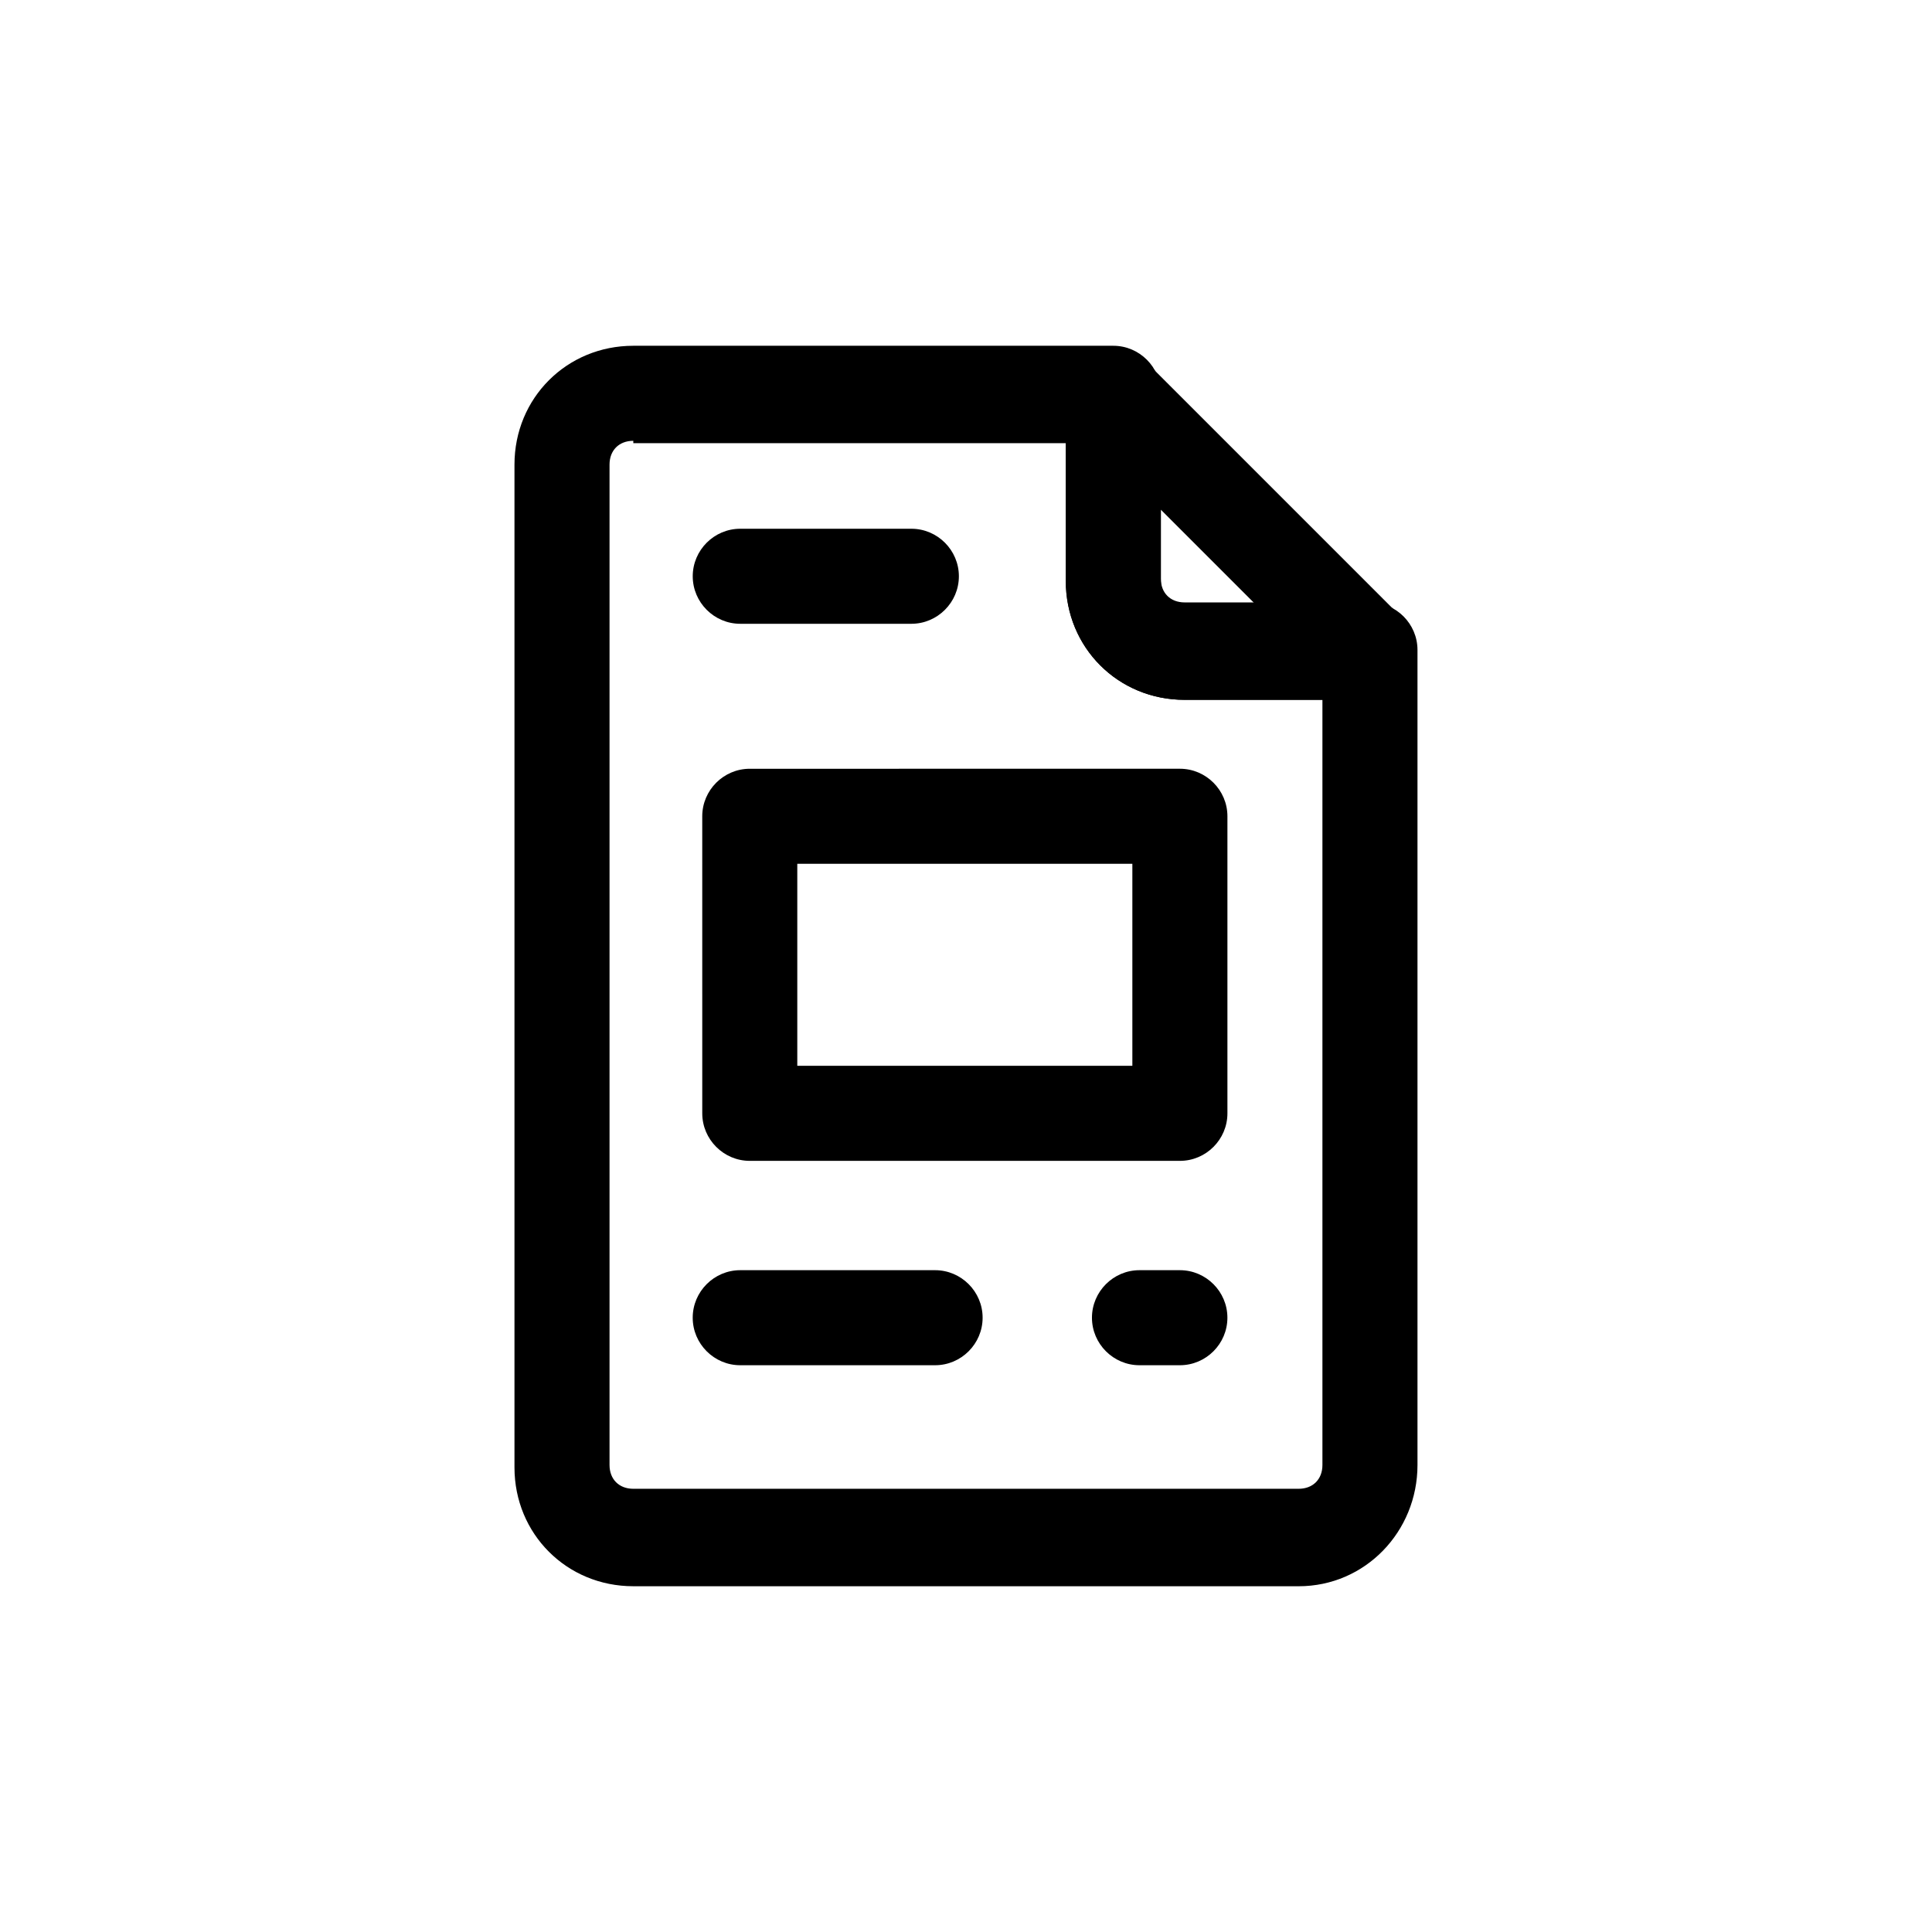 <?xml version="1.0" encoding="UTF-8"?>
<!-- Uploaded to: SVG Repo, www.svgrepo.com, Generator: SVG Repo Mixer Tools -->
<svg fill="#000000" width="800px" height="800px" version="1.1" viewBox="144 144 512 512" xmlns="http://www.w3.org/2000/svg">
 <g>
  <path d="m488.16 564.37h-176.33c-17.633 0-31.488-13.855-31.488-31.488v-265.76c0-17.633 13.855-31.488 31.488-31.488h127.21c6.926 0 12.594 5.668 12.594 12.594v49.121c0 3.777 2.519 6.297 6.297 6.297l49.125 0.004c6.926 0 12.594 5.668 12.594 12.594v216.01c0 17.637-13.855 32.121-31.488 32.121zm-176.33-303.55c-3.777 0-6.297 2.519-6.297 6.297v265.13c0 3.777 2.519 6.297 6.297 6.297h176.33c3.777 0 6.297-2.519 6.297-6.297v-202.78h-36.527c-17.633 0-31.488-13.855-31.488-31.488v-36.527h-114.61z"/>
  <path d="m507.06 329.46h-49.121c-17.633 0-31.488-13.855-31.488-31.488v-49.121c0-5.039 3.148-9.445 7.559-11.336 4.41-1.891 10.078-0.629 13.855 2.519l68.016 68.016c3.777 3.777 4.41 8.816 2.519 13.855-1.266 4.406-6.301 7.555-11.34 7.555zm-55.418-50.379v18.895c0 3.777 2.519 6.297 6.297 6.297h18.895z"/>
  <path d="m456.68 451.64h-113.98c-6.926 0-12.594-5.668-12.594-12.594l-0.004-78.723c0-6.926 5.668-12.594 12.594-12.594l113.99-0.004c6.926 0 12.594 5.668 12.594 12.594v78.719c0.004 6.934-5.664 12.602-12.594 12.602zm-101.39-25.191h88.797v-53.531h-88.797z"/>
  <path d="m385.52 309.31h-45.344c-6.926 0-12.594-5.668-12.594-12.594s5.668-12.594 12.594-12.594h45.344c6.926 0 12.594 5.668 12.594 12.594s-5.668 12.594-12.594 12.594z"/>
  <path d="m391.81 505.8h-51.641c-6.926 0-12.594-5.668-12.594-12.594s5.668-12.594 12.594-12.594h51.641c6.926 0 12.594 5.668 12.594 12.594s-5.668 12.594-12.594 12.594z"/>
  <path d="m456.68 505.8h-10.707c-6.926 0-12.594-5.668-12.594-12.594s5.668-12.594 12.594-12.594h10.707c6.926 0 12.594 5.668 12.594 12.594 0.004 6.926-5.664 12.594-12.594 12.594z"/>
 </g>
</svg>
